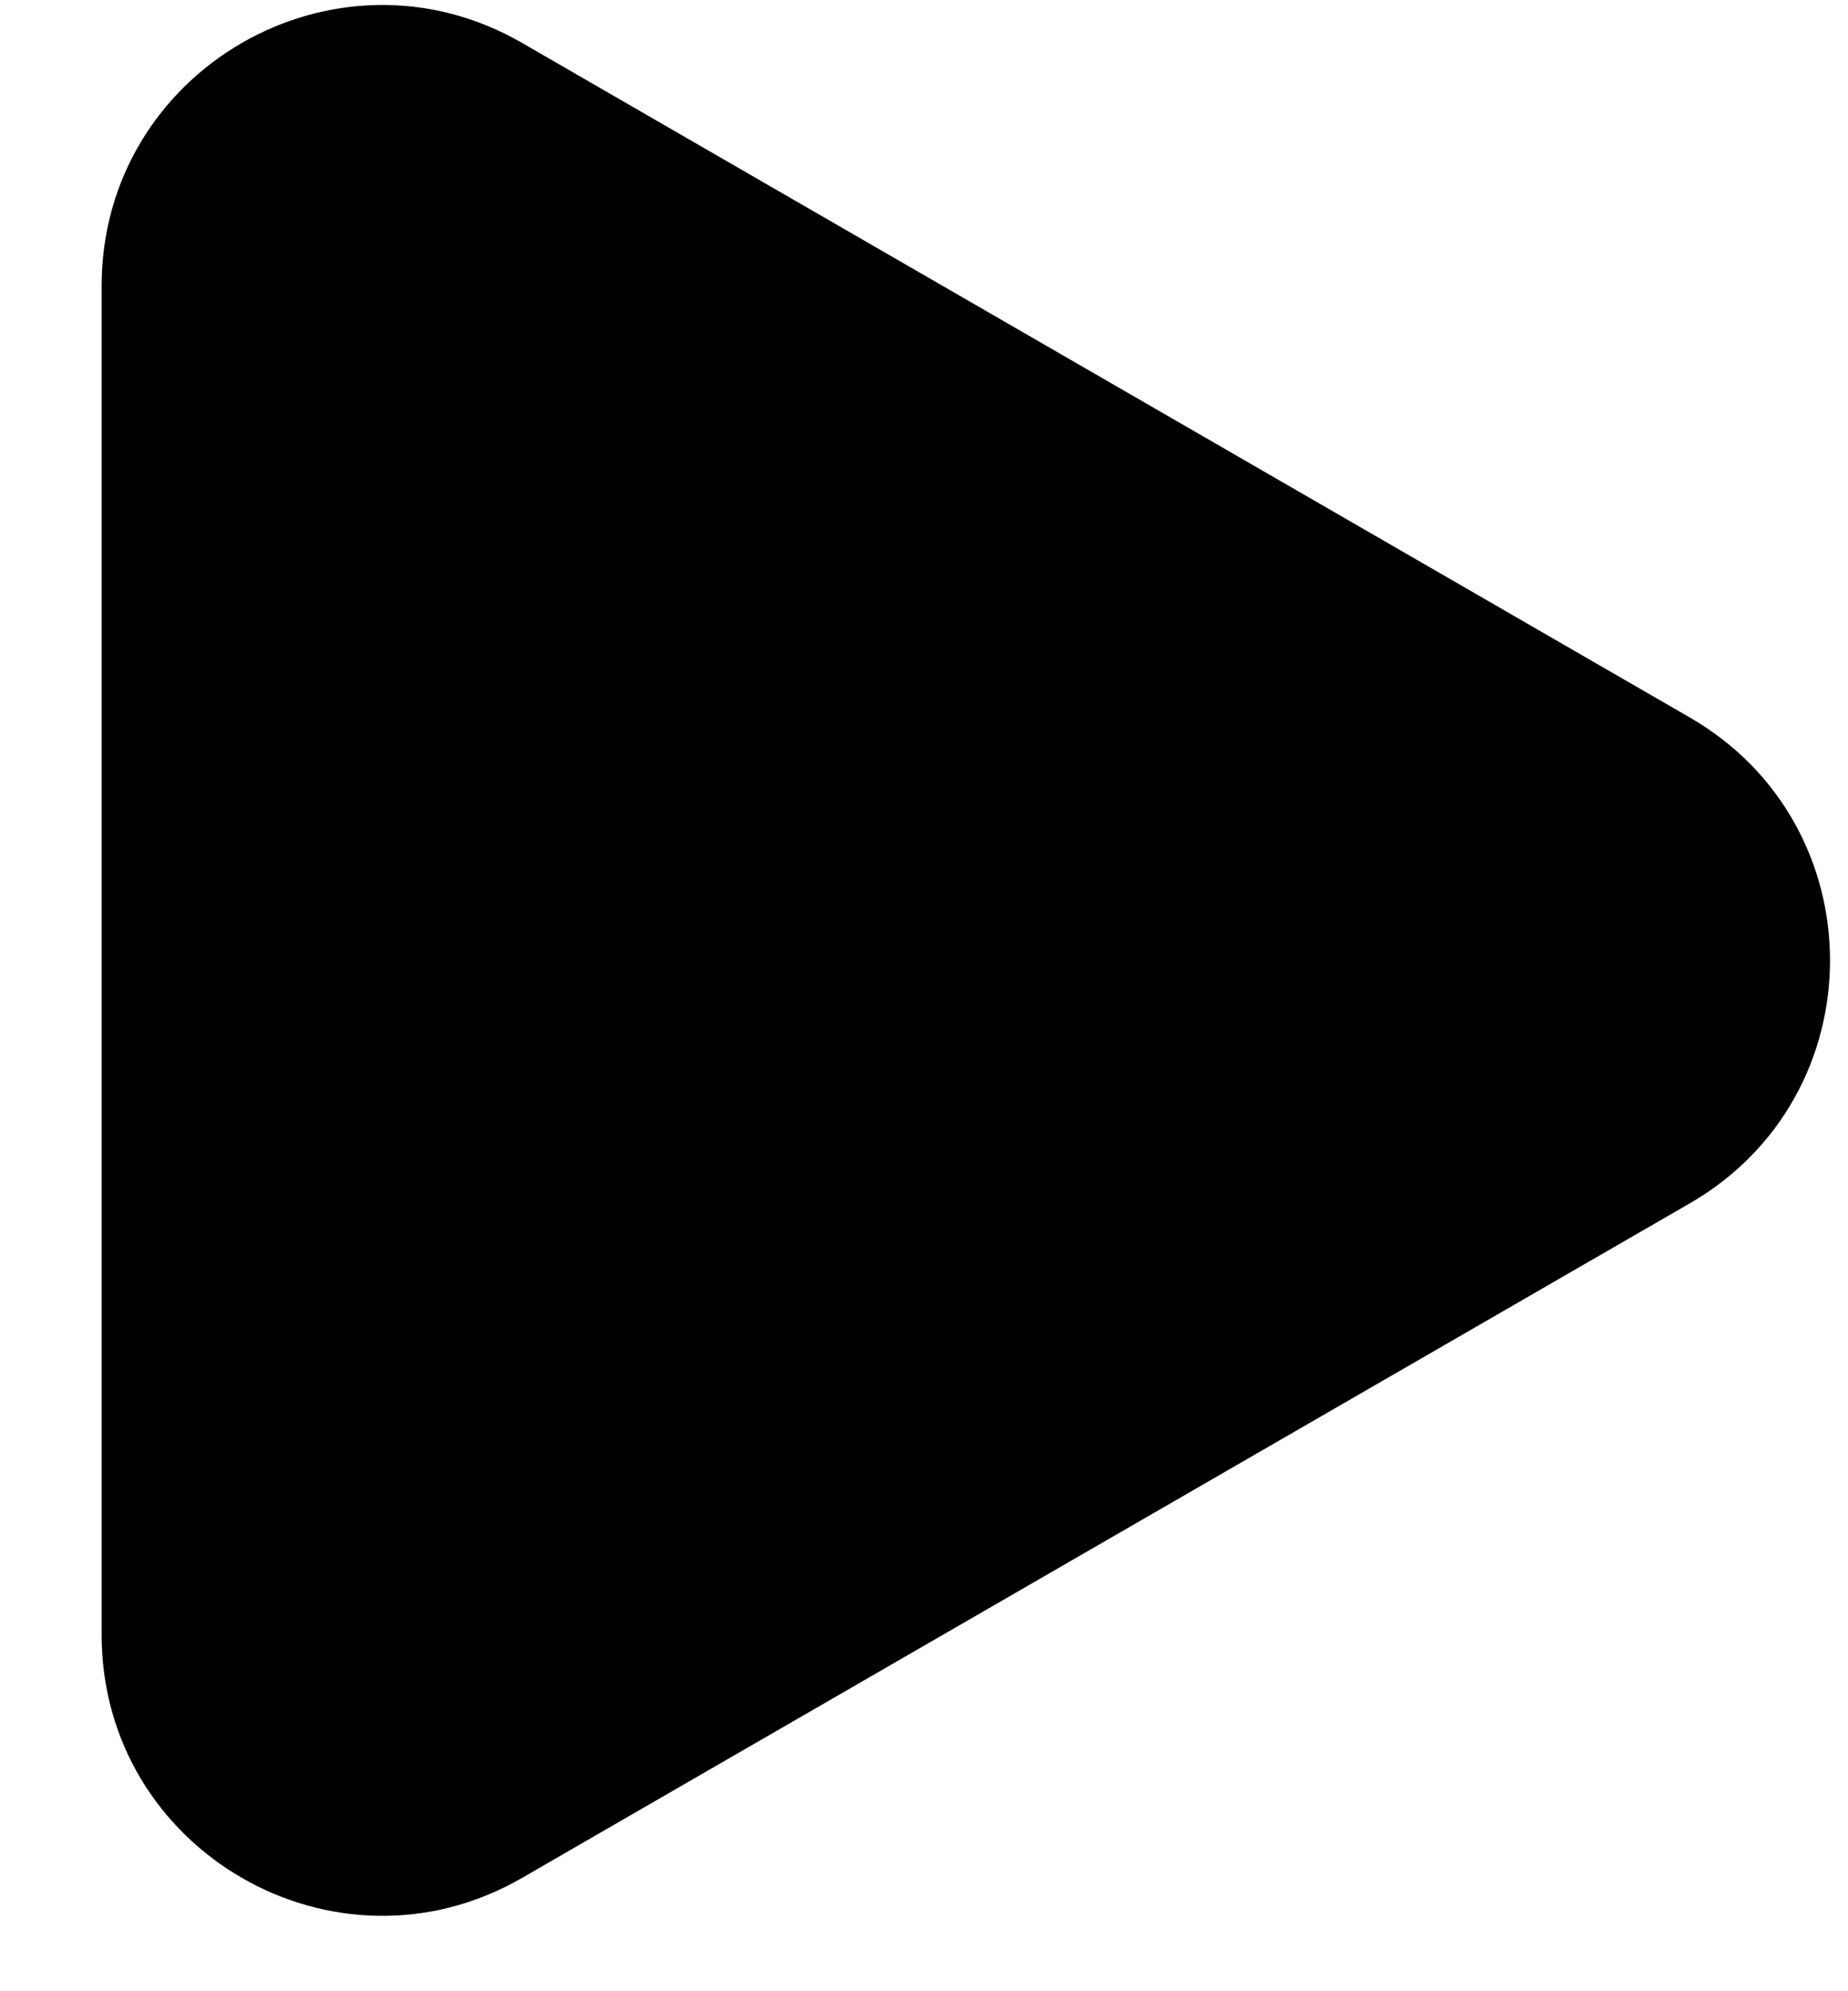 <svg width="13" height="14" viewBox="0 0 13 14" fill="none" xmlns="http://www.w3.org/2000/svg">
<path d="M11.888 5.045C13.202 5.804 13.202 7.701 11.888 8.46L3.673 13.203C2.359 13.962 0.715 13.013 0.715 11.495L0.715 2.01C0.715 0.492 2.358 -0.457 3.673 0.302L11.888 5.045Z" fill="black"/>
</svg>
